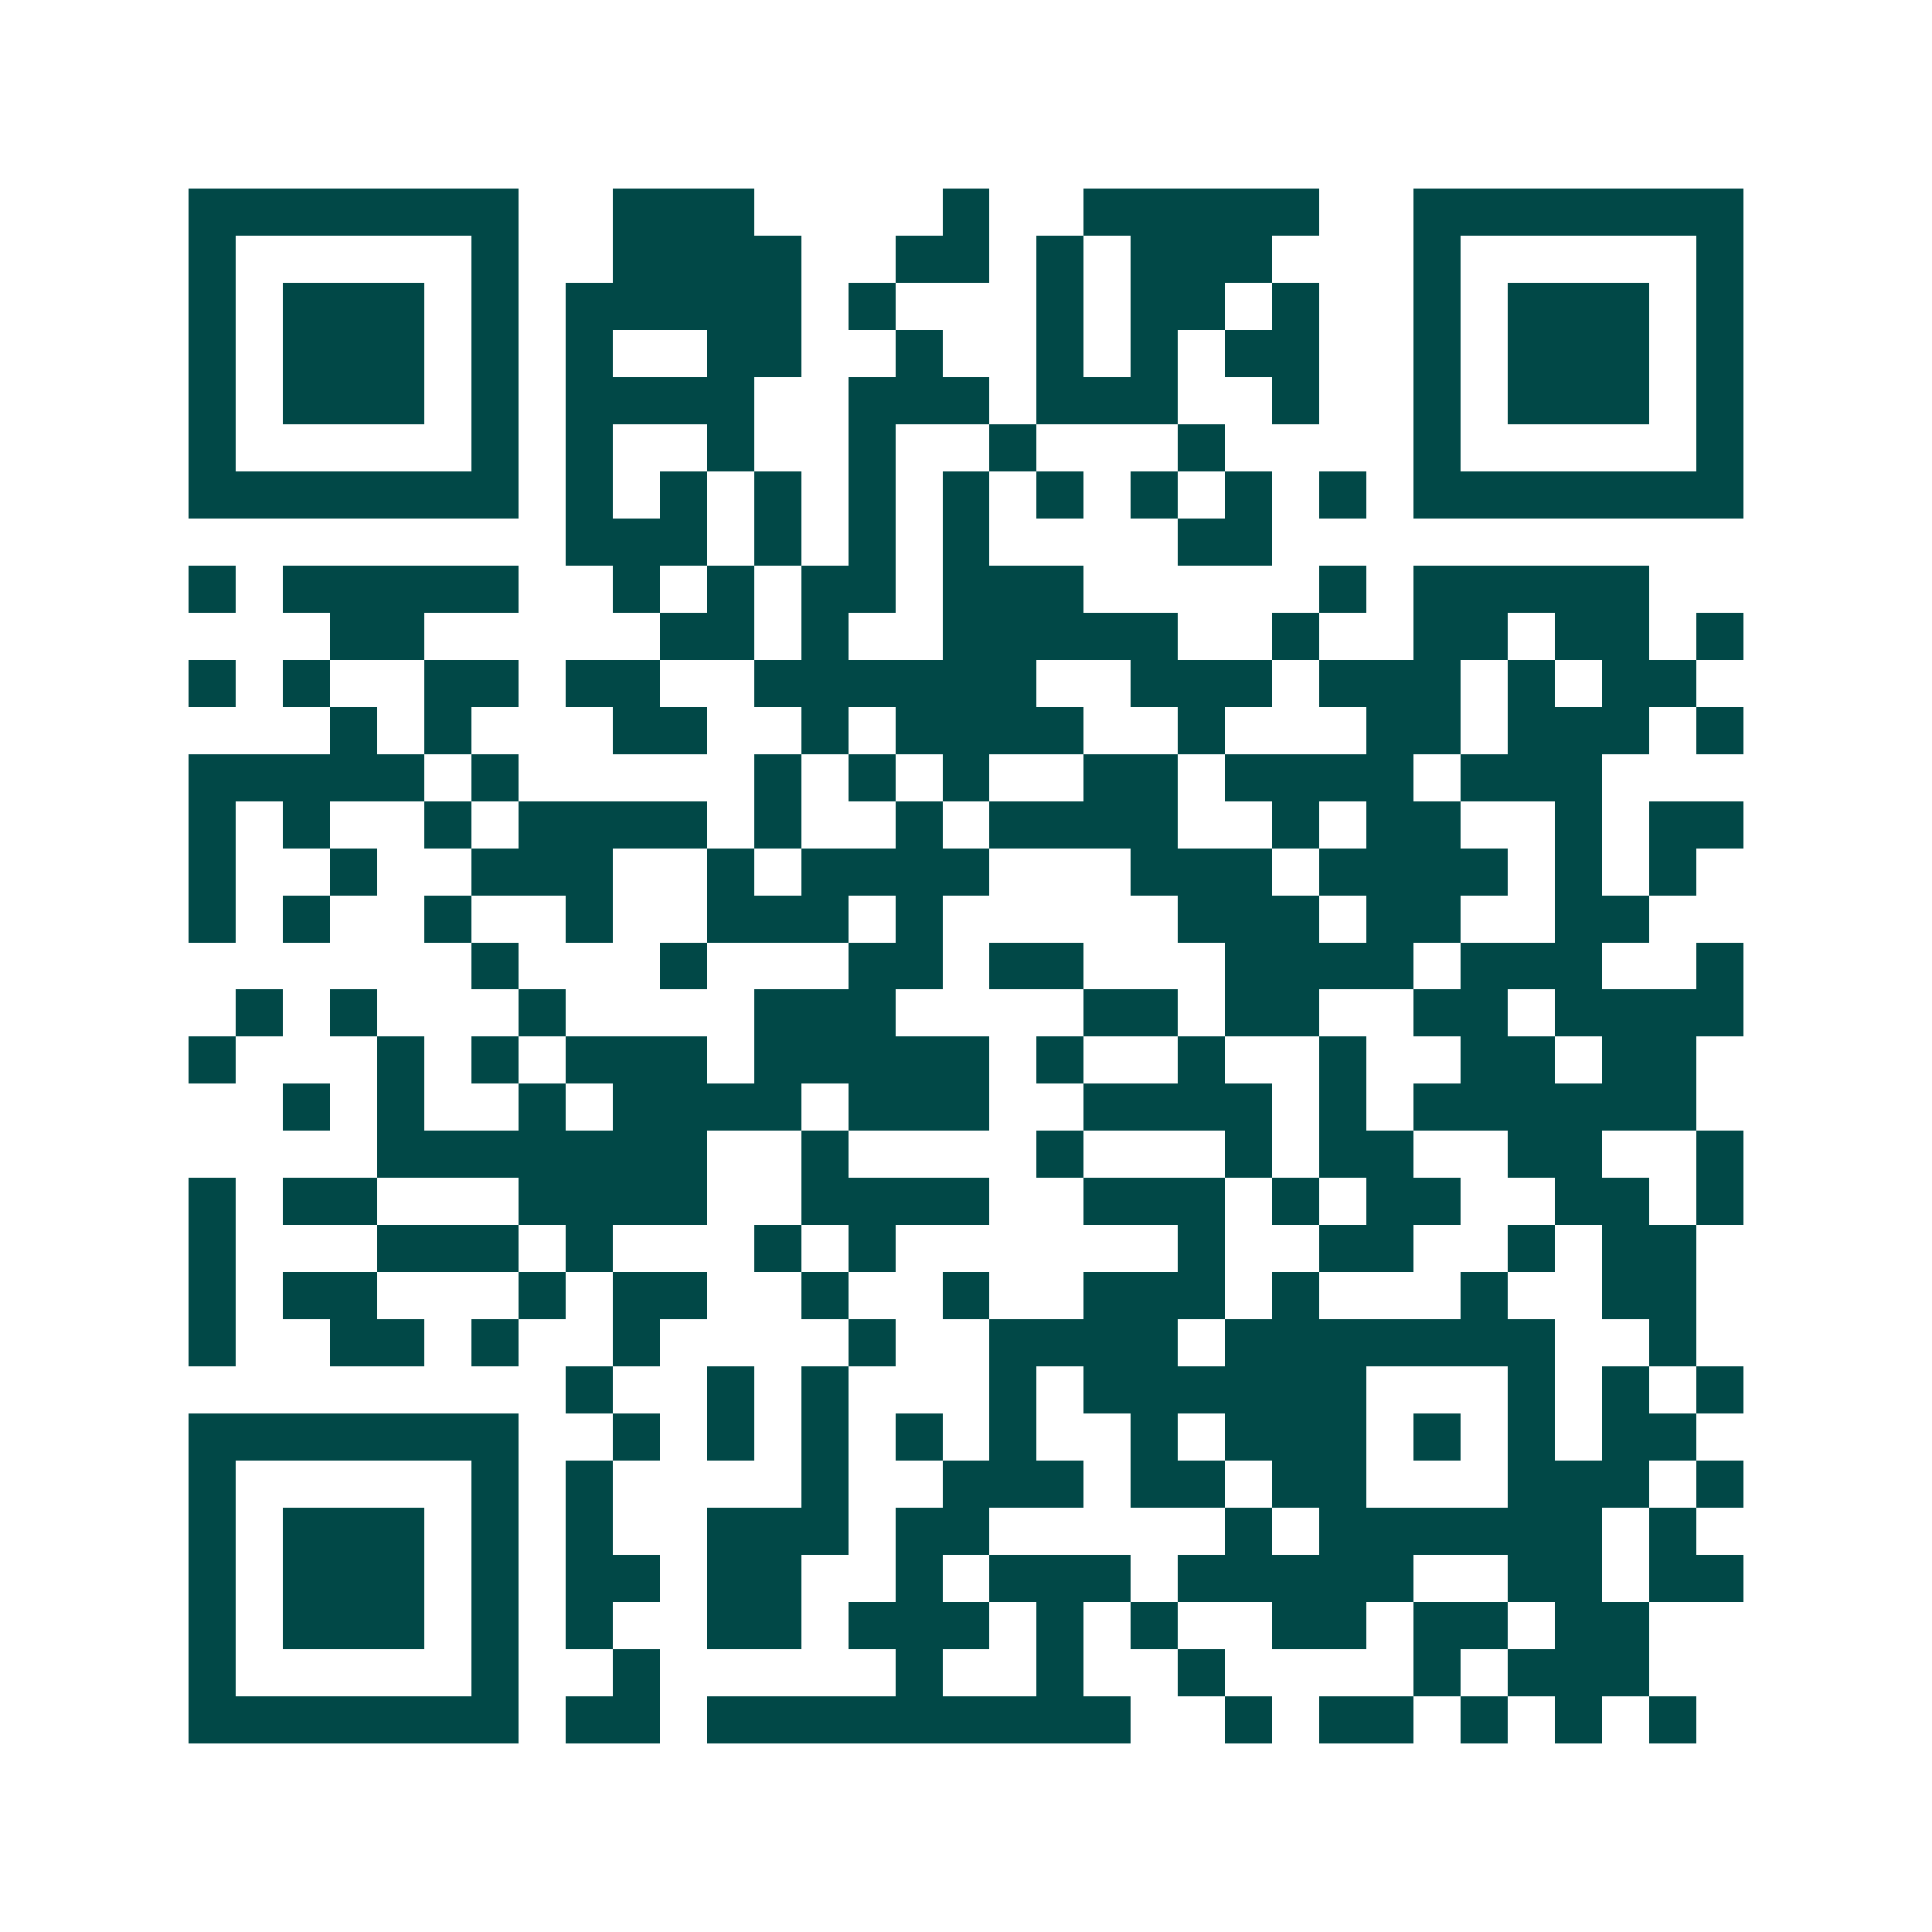 <svg xmlns="http://www.w3.org/2000/svg" width="200" height="200" viewBox="0 0 41 41" shape-rendering="crispEdges"><path fill="#ffffff" d="M0 0h41v41H0z"/><path stroke="#014847" d="M4 4.5h7m2 0h3m4 0h1m2 0h5m2 0h7M4 5.5h1m5 0h1m2 0h4m2 0h2m1 0h1m1 0h3m3 0h1m5 0h1M4 6.5h1m1 0h3m1 0h1m1 0h5m1 0h1m3 0h1m1 0h2m1 0h1m2 0h1m1 0h3m1 0h1M4 7.5h1m1 0h3m1 0h1m1 0h1m2 0h2m2 0h1m2 0h1m1 0h1m1 0h2m2 0h1m1 0h3m1 0h1M4 8.5h1m1 0h3m1 0h1m1 0h4m2 0h3m1 0h3m2 0h1m2 0h1m1 0h3m1 0h1M4 9.5h1m5 0h1m1 0h1m2 0h1m2 0h1m2 0h1m3 0h1m4 0h1m5 0h1M4 10.5h7m1 0h1m1 0h1m1 0h1m1 0h1m1 0h1m1 0h1m1 0h1m1 0h1m1 0h1m1 0h7M12 11.5h3m1 0h1m1 0h1m1 0h1m4 0h2M4 12.5h1m1 0h5m2 0h1m1 0h1m1 0h2m1 0h3m5 0h1m1 0h5M7 13.5h2m5 0h2m1 0h1m2 0h5m2 0h1m2 0h2m1 0h2m1 0h1M4 14.5h1m1 0h1m2 0h2m1 0h2m2 0h6m2 0h3m1 0h3m1 0h1m1 0h2M7 15.5h1m1 0h1m3 0h2m2 0h1m1 0h4m2 0h1m3 0h2m1 0h3m1 0h1M4 16.5h5m1 0h1m5 0h1m1 0h1m1 0h1m2 0h2m1 0h4m1 0h3M4 17.5h1m1 0h1m2 0h1m1 0h4m1 0h1m2 0h1m1 0h4m2 0h1m1 0h2m2 0h1m1 0h2M4 18.5h1m2 0h1m2 0h3m2 0h1m1 0h4m3 0h3m1 0h4m1 0h1m1 0h1M4 19.5h1m1 0h1m2 0h1m2 0h1m2 0h3m1 0h1m5 0h3m1 0h2m2 0h2M10 20.5h1m3 0h1m3 0h2m1 0h2m3 0h4m1 0h3m2 0h1M5 21.5h1m1 0h1m3 0h1m4 0h3m4 0h2m1 0h2m2 0h2m1 0h4M4 22.5h1m3 0h1m1 0h1m1 0h3m1 0h5m1 0h1m2 0h1m2 0h1m2 0h2m1 0h2M6 23.5h1m1 0h1m2 0h1m1 0h4m1 0h3m2 0h4m1 0h1m1 0h6M8 24.5h7m2 0h1m4 0h1m3 0h1m1 0h2m2 0h2m2 0h1M4 25.5h1m1 0h2m3 0h4m2 0h4m2 0h3m1 0h1m1 0h2m2 0h2m1 0h1M4 26.5h1m3 0h3m1 0h1m3 0h1m1 0h1m6 0h1m2 0h2m2 0h1m1 0h2M4 27.5h1m1 0h2m3 0h1m1 0h2m2 0h1m2 0h1m2 0h3m1 0h1m3 0h1m2 0h2M4 28.5h1m2 0h2m1 0h1m2 0h1m4 0h1m2 0h4m1 0h7m2 0h1M12 29.5h1m2 0h1m1 0h1m3 0h1m1 0h6m3 0h1m1 0h1m1 0h1M4 30.5h7m2 0h1m1 0h1m1 0h1m1 0h1m1 0h1m2 0h1m1 0h3m1 0h1m1 0h1m1 0h2M4 31.5h1m5 0h1m1 0h1m4 0h1m2 0h3m1 0h2m1 0h2m3 0h3m1 0h1M4 32.5h1m1 0h3m1 0h1m1 0h1m2 0h3m1 0h2m5 0h1m1 0h6m1 0h1M4 33.5h1m1 0h3m1 0h1m1 0h2m1 0h2m2 0h1m1 0h3m1 0h5m2 0h2m1 0h2M4 34.5h1m1 0h3m1 0h1m1 0h1m2 0h2m1 0h3m1 0h1m1 0h1m2 0h2m1 0h2m1 0h2M4 35.5h1m5 0h1m2 0h1m5 0h1m2 0h1m2 0h1m4 0h1m1 0h3M4 36.5h7m1 0h2m1 0h9m2 0h1m1 0h2m1 0h1m1 0h1m1 0h1"/></svg>
